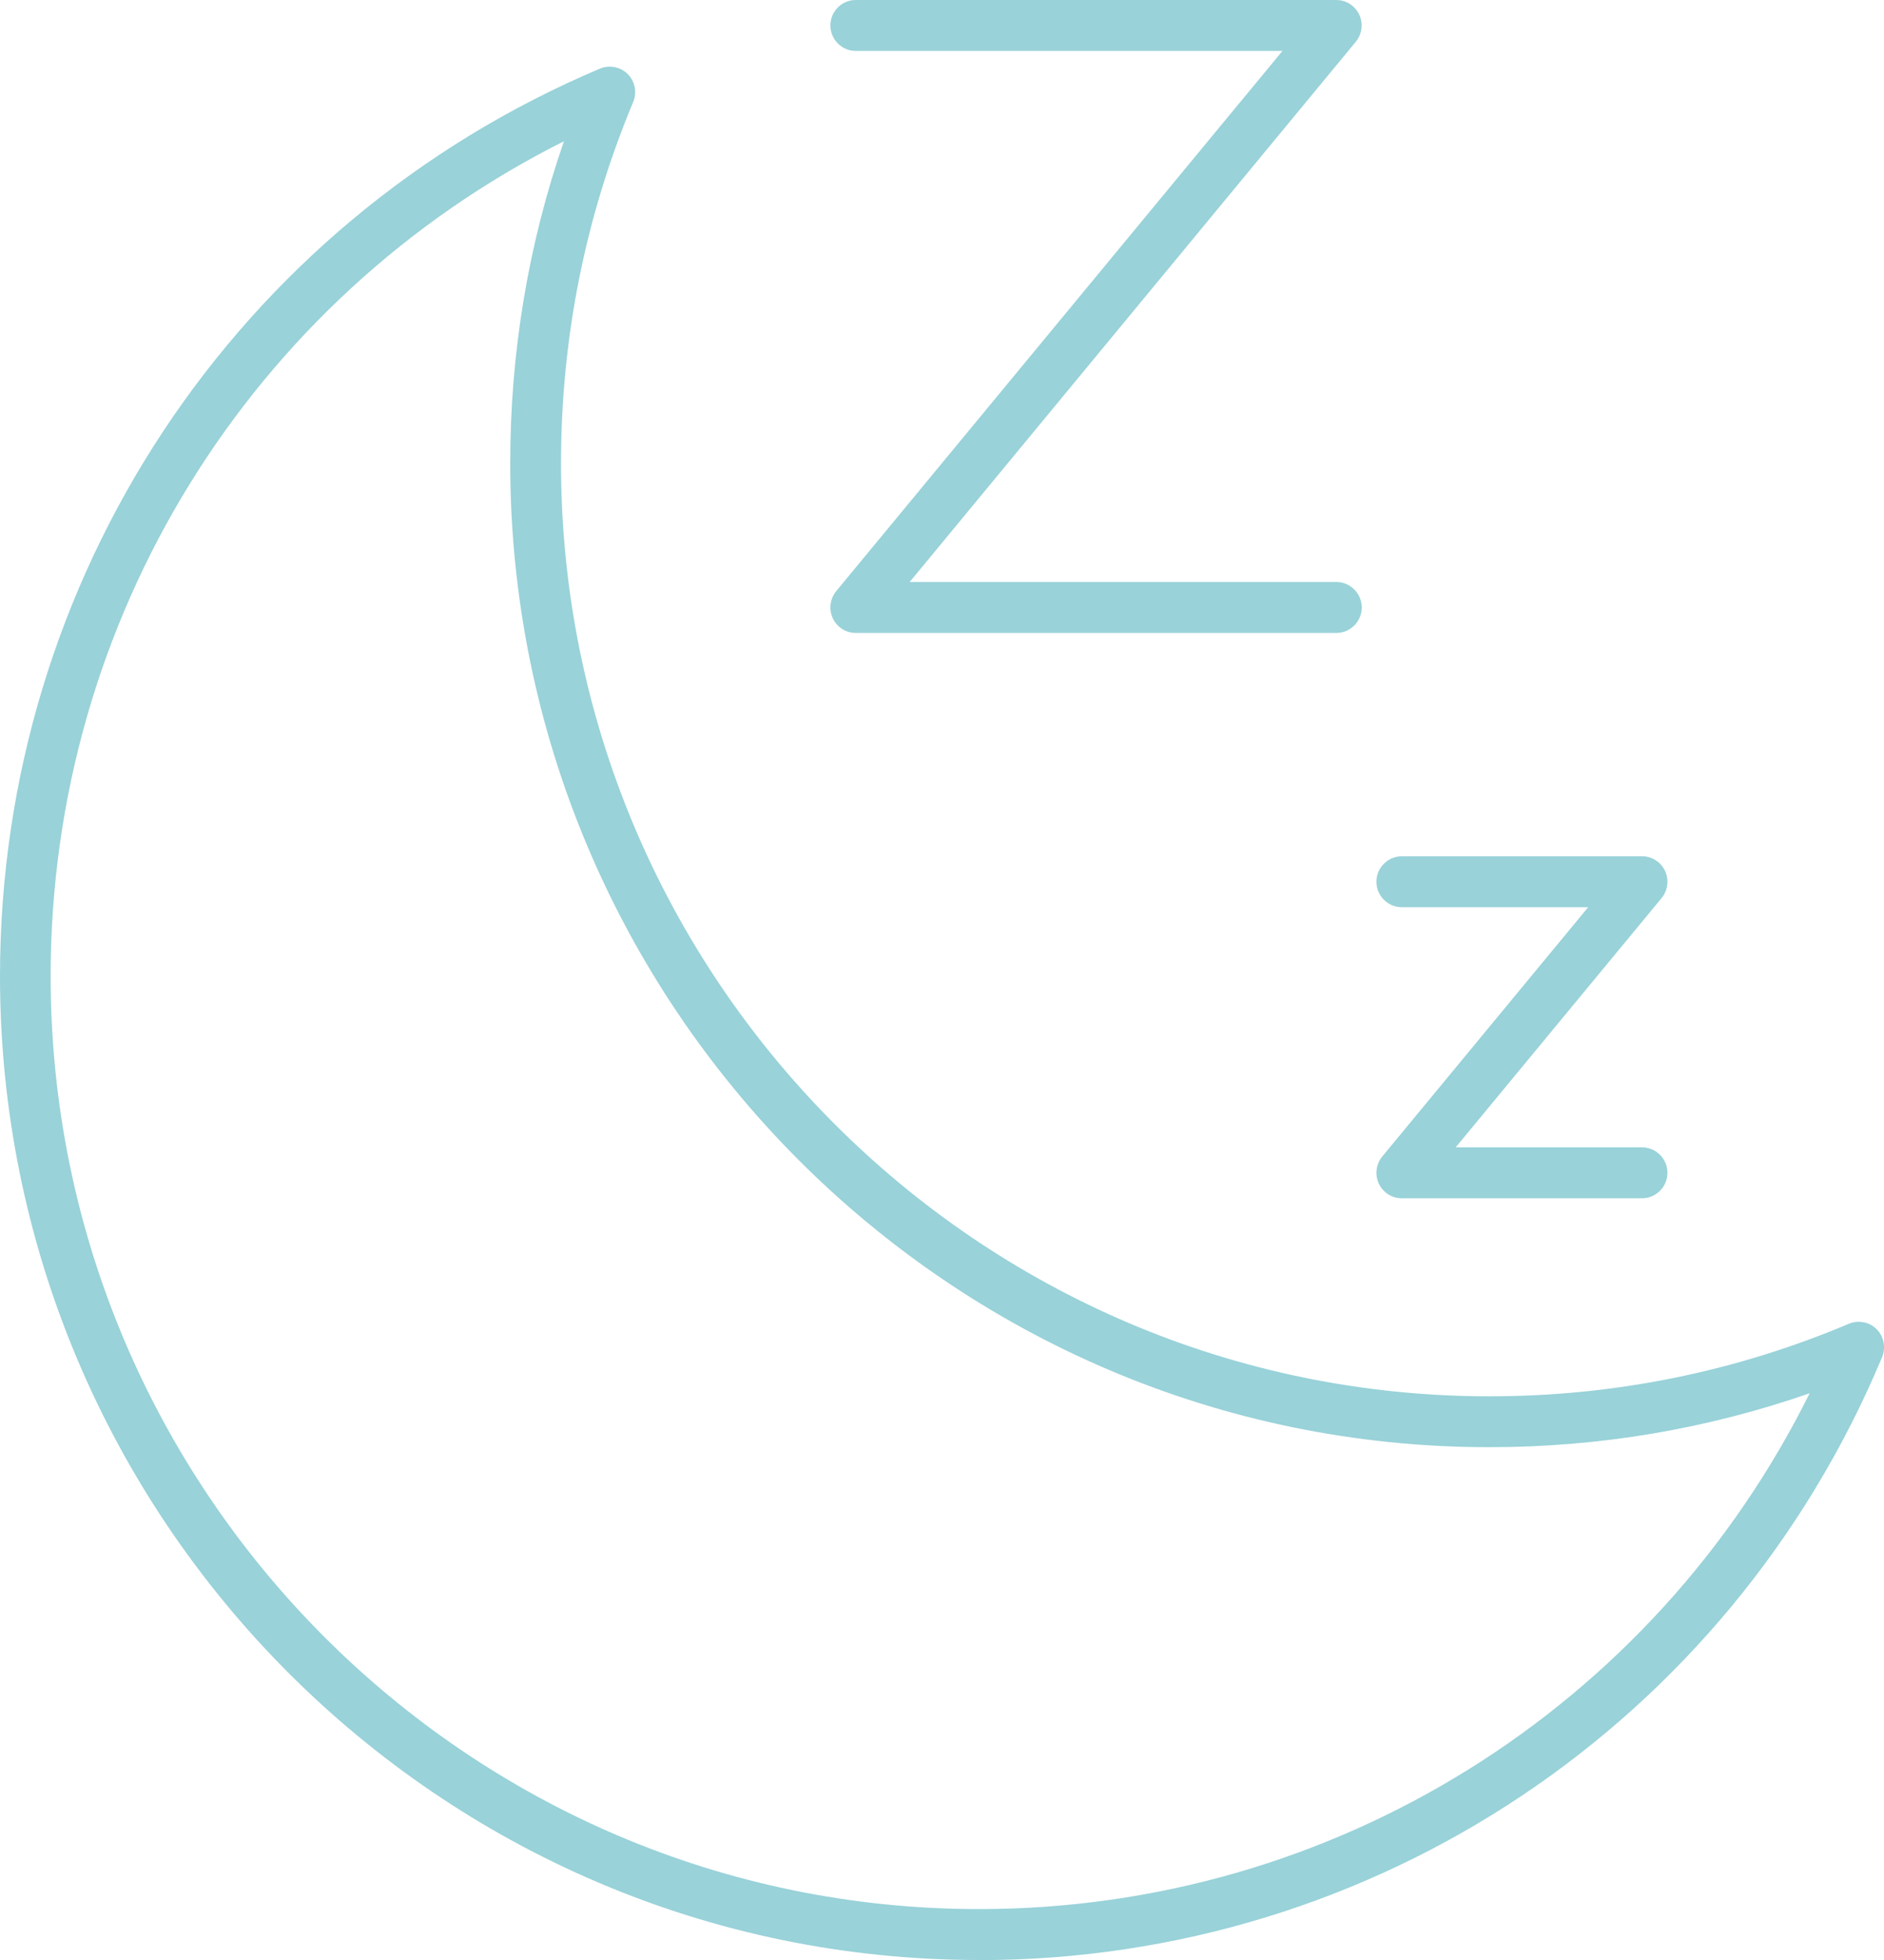 <svg width="50" height="52" viewBox="0 0 50 52" fill="none" xmlns="http://www.w3.org/2000/svg">
<g clip-path="url(#clip0_50_1318)">
<path d="M25.983 52C11.656 52 0 40.29 0 25.895C0 15.354 6.251 5.906 15.924 1.82C16.176 1.715 16.465 1.773 16.66 1.965C16.852 2.158 16.909 2.451 16.805 2.705C15.534 5.744 14.889 8.968 14.889 12.291C14.889 25.939 25.943 37.045 39.528 37.045C42.835 37.045 46.044 36.397 49.069 35.12C49.321 35.016 49.61 35.07 49.805 35.265C49.997 35.458 50.054 35.752 49.95 36.005C45.883 45.723 36.479 52.003 25.986 52.003L25.983 52ZM14.966 3.748C6.638 7.925 1.344 16.448 1.344 25.895C1.344 39.544 12.398 50.649 25.983 50.649C35.387 50.649 43.87 45.331 48.027 36.964C45.301 37.913 42.448 38.395 39.524 38.395C25.197 38.395 13.541 26.685 13.541 12.291C13.541 9.353 14.018 6.486 14.966 3.748Z" fill="#99D2D9"/>
<path d="M35.464 16.792H22.71C22.448 16.792 22.212 16.64 22.102 16.404C21.991 16.167 22.027 15.887 22.192 15.684L34.036 1.351H22.71C22.34 1.351 22.038 1.047 22.038 0.675C22.038 0.304 22.34 0 22.71 0H35.464C35.727 0 35.962 0.152 36.073 0.388C36.184 0.625 36.147 0.905 35.982 1.108L24.142 15.441H35.468C35.837 15.441 36.14 15.745 36.14 16.117C36.14 16.488 35.837 16.792 35.468 16.792H35.464Z" fill="#99D2D9"/>
<path d="M43.58 31.791H37.202C36.939 31.791 36.704 31.639 36.593 31.403C36.482 31.166 36.519 30.886 36.684 30.683L42.149 24.069H37.202C36.832 24.069 36.529 23.765 36.529 23.393C36.529 23.022 36.832 22.718 37.202 22.718H43.58C43.843 22.718 44.078 22.87 44.189 23.106C44.3 23.343 44.263 23.623 44.098 23.826L38.633 30.44H43.58C43.95 30.44 44.253 30.744 44.253 31.116C44.253 31.487 43.95 31.791 43.58 31.791Z" fill="#99D2D9"/>
</g>
<defs>
<clipPath id="clip0_50_1318">
<rect width="50" height="52" fill="white"/>
</clipPath>
</defs>
</svg>
